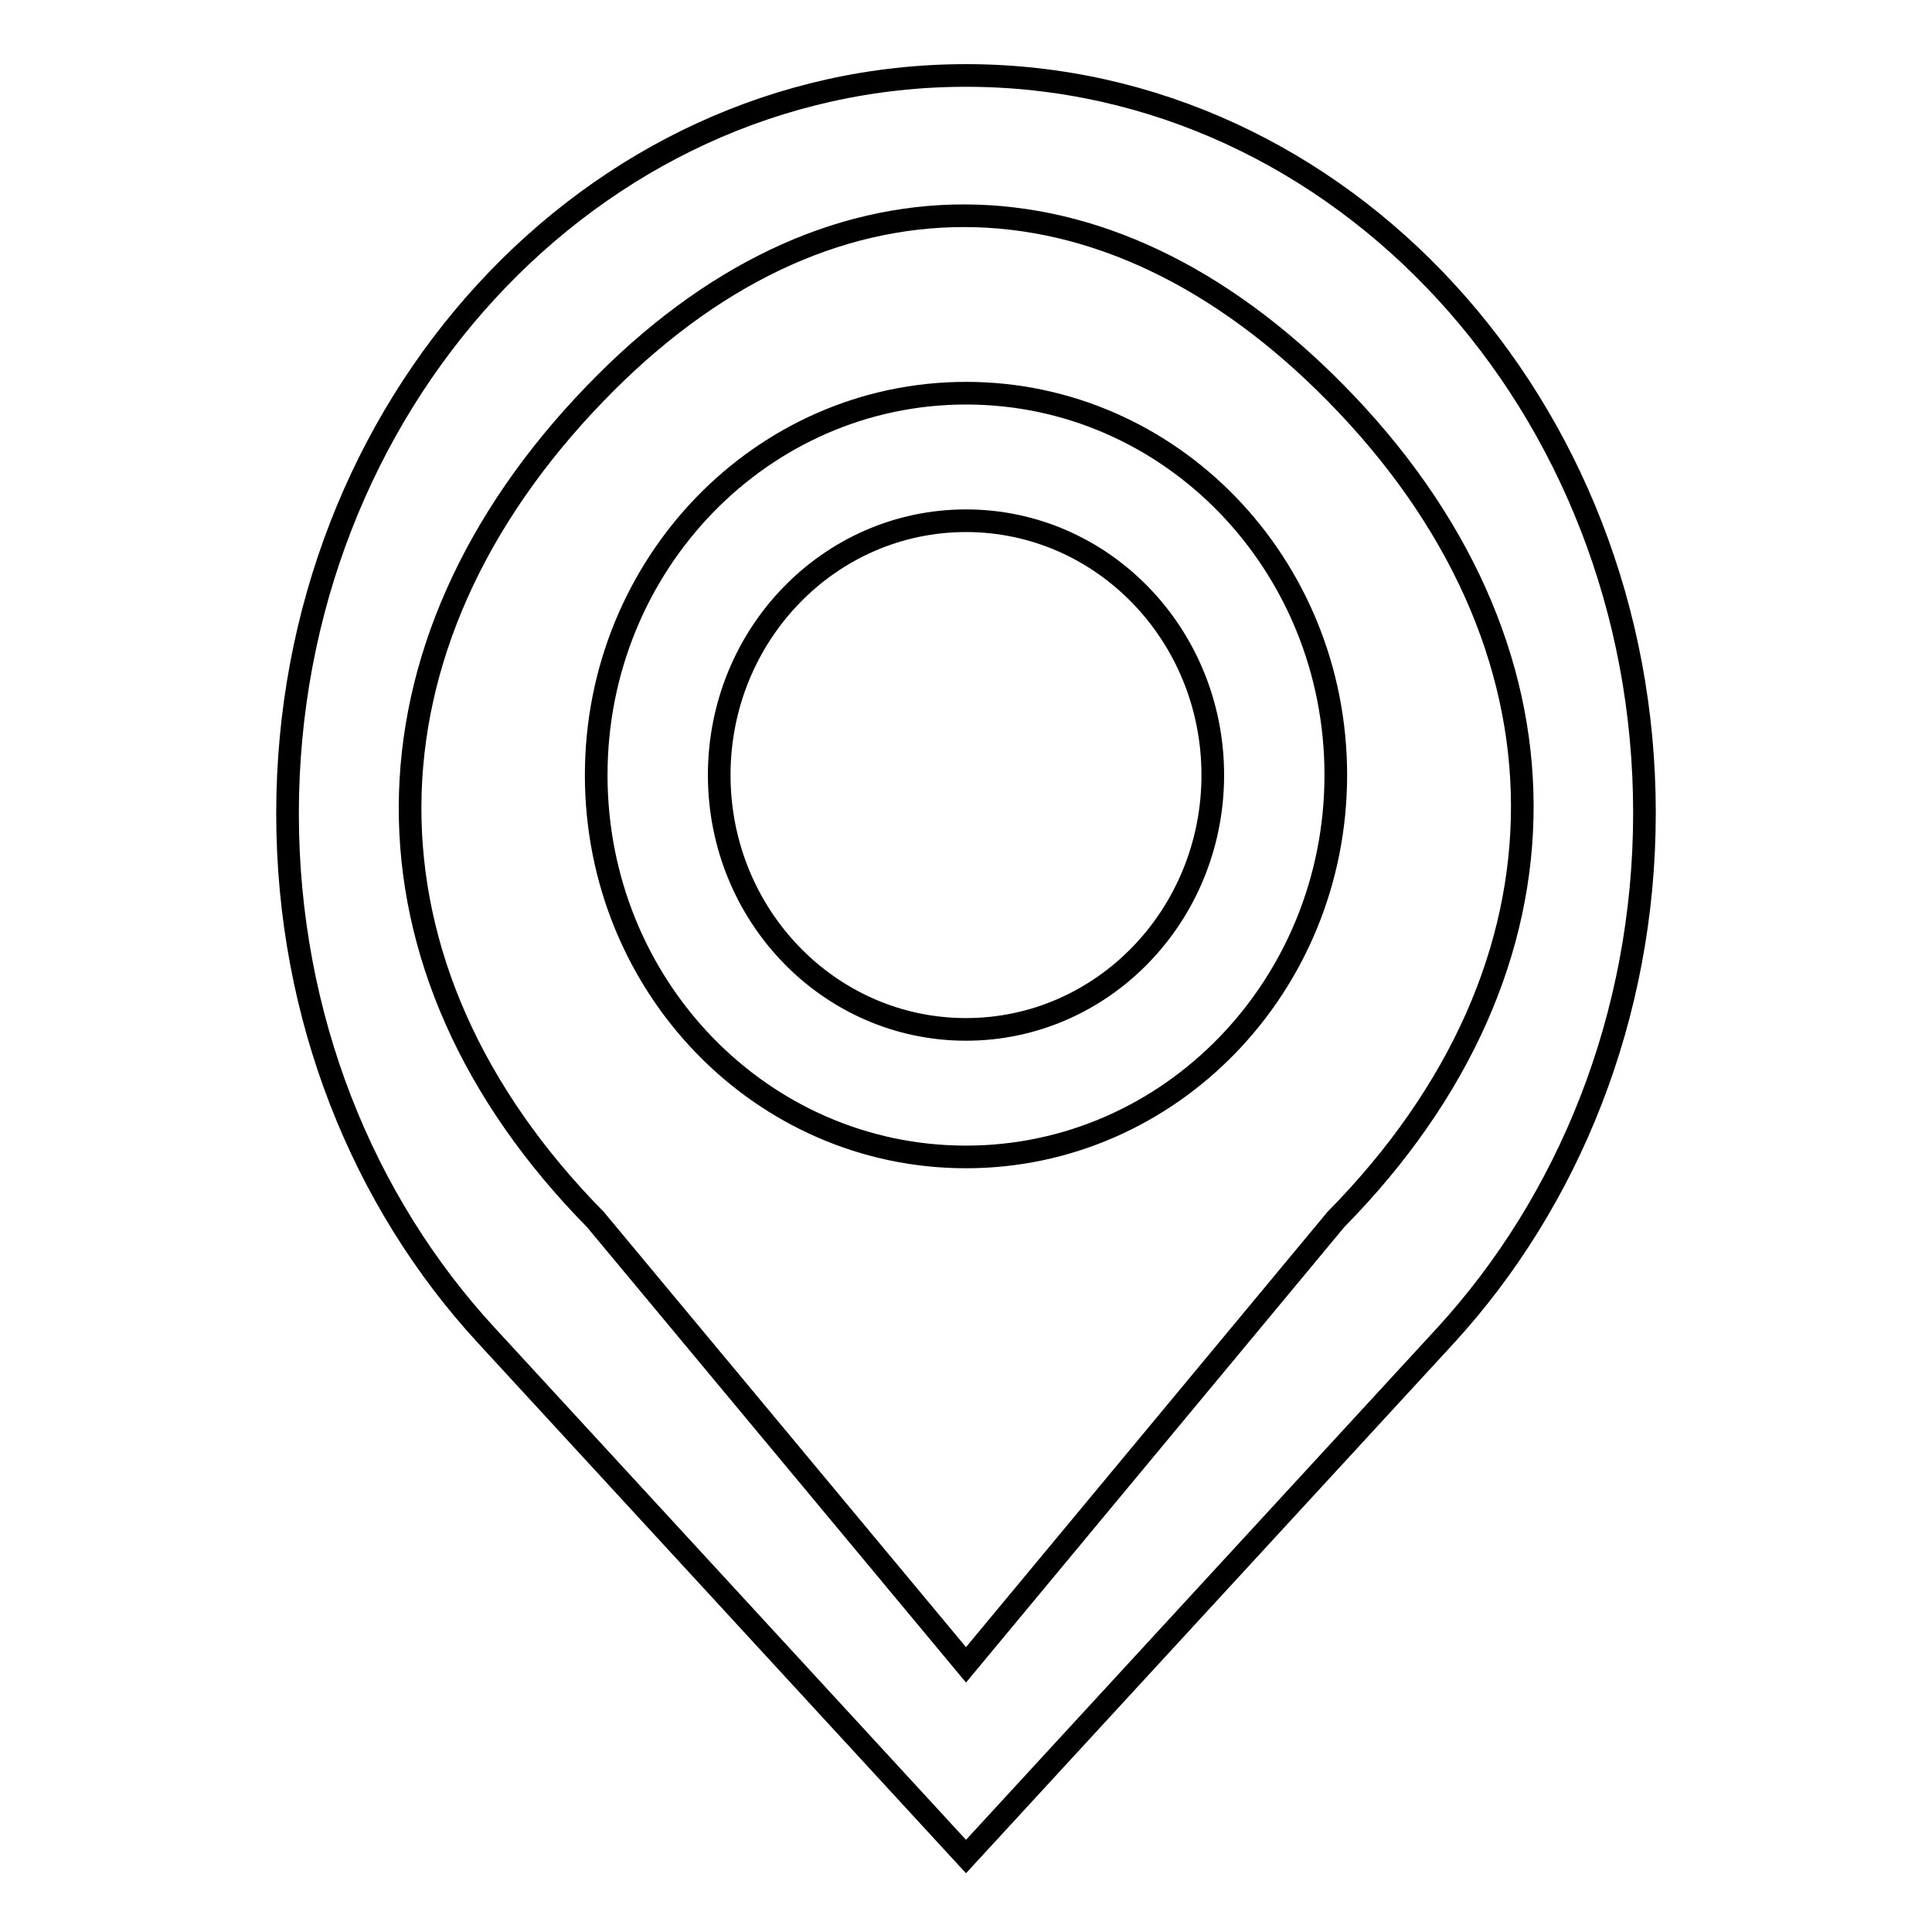 <?xml version="1.0" encoding="utf-8"?>
<!-- Svg Vector Icons : http://www.onlinewebfonts.com/icon -->
<!DOCTYPE svg PUBLIC "-//W3C//DTD SVG 1.1//EN" "http://www.w3.org/Graphics/SVG/1.1/DTD/svg11.dtd">
<svg version="1.1" xmlns="http://www.w3.org/2000/svg" xmlns:xlink="http://www.w3.org/1999/xlink" x="0px" y="0px" viewBox="0 0 256 256" enable-background="new 0 0 256 256" xml:space="preserve">
<g><g><path stroke-width="3" fill-opacity="0" stroke="#000000"  d="M191.6,176.9L128,246l-63.6-69.1c-16.3-17.7-26.3-42.1-26.3-69.1c0-54,40.2-97.8,89.9-97.8c49.7,0,89.9,43.8,89.9,97.7C217.9,134.7,207.8,159.2,191.6,176.9z M177,52.1c-30.7-31.2-67.7-31.5-98.1,0c-32.5,33.6-33,76,0,109.5l49.1,59l49-59C210.2,127.9,209.7,85.3,177,52.1z M128,153.3c-27.1,0-49-22.6-49-50.6c0-27.9,21.9-50.6,49-50.6c27.1,0,49,22.6,49,50.6C177,130.6,155.1,153.3,128,153.3z M128,69c-18.1,0-32.7,15.1-32.7,33.7c0,18.6,14.6,33.7,32.7,33.7c18.1,0,32.7-15.1,32.7-33.7C160.7,84.1,146.1,69,128,69z"/></g></g>
</svg>